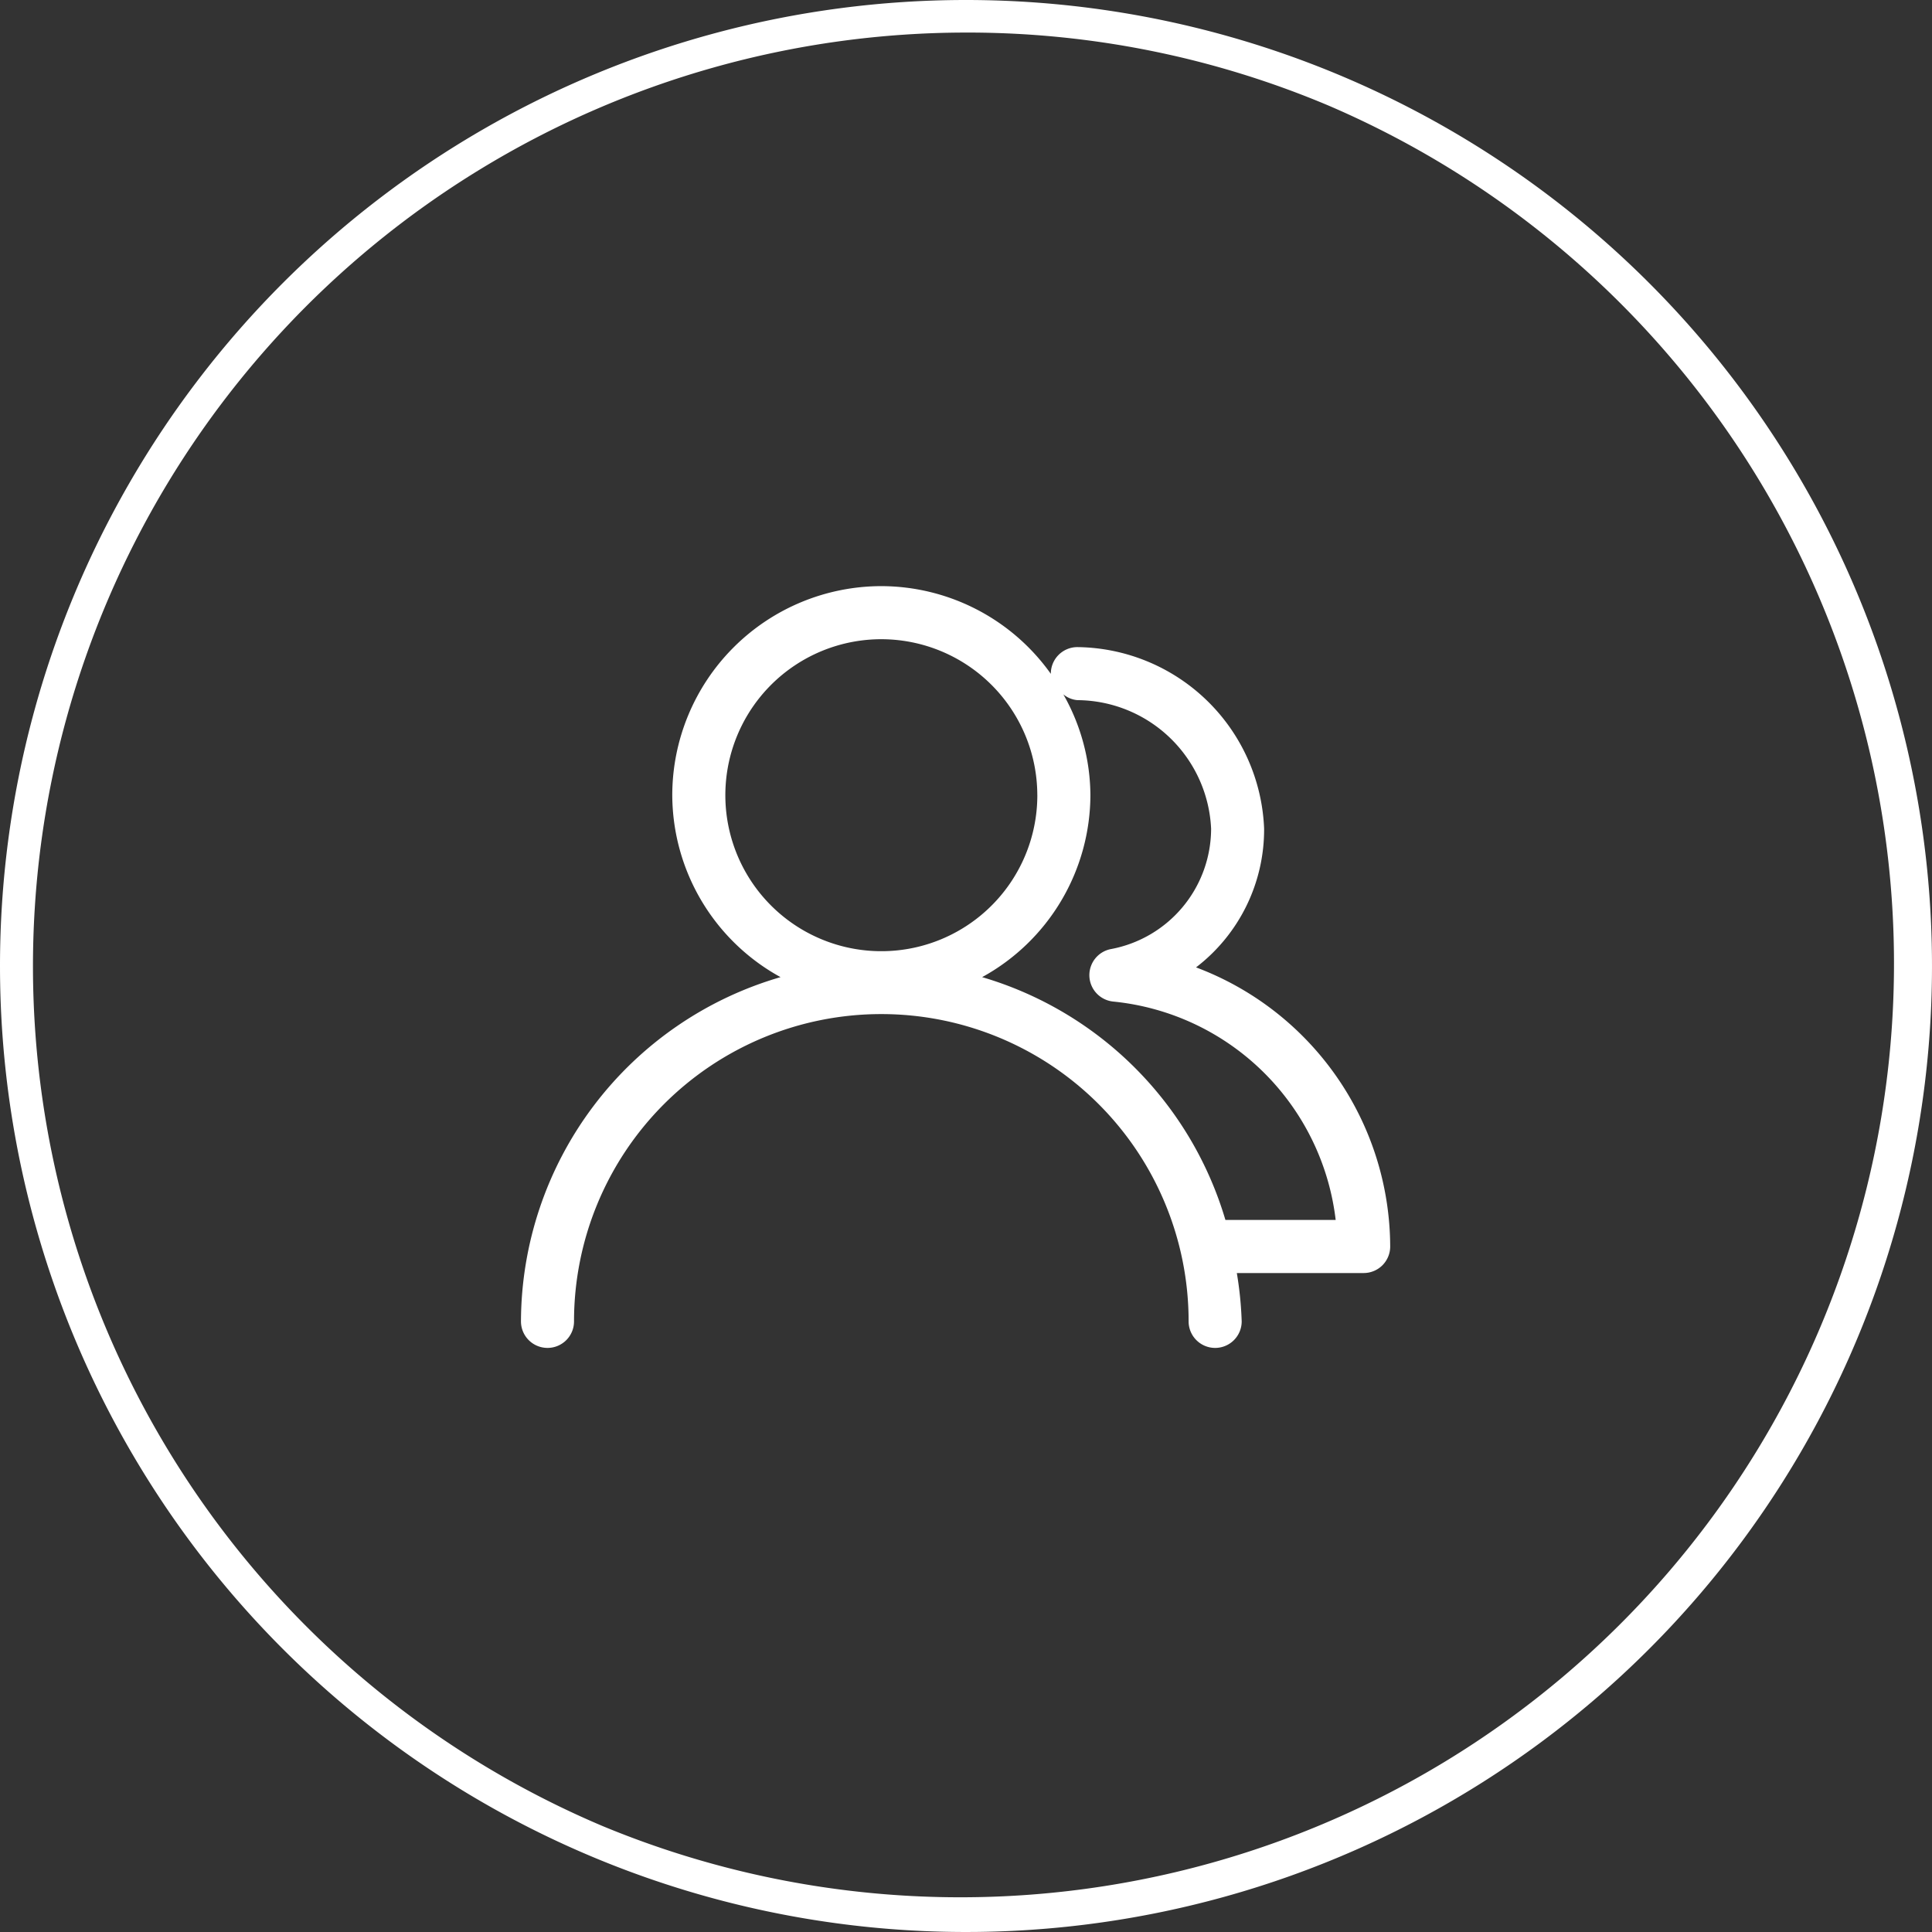 <svg xmlns="http://www.w3.org/2000/svg" viewBox="0 0 89 89">
  <rect x="0" y="0" width="89" height="89" fill="#333333" stroke="none"/>
  <defs>
    <clipPath id="a">
      <path fill="#fff" d="M0 23.638h40.04v-35.092H0Z" transform="translate(0 11.454)"/>
    </clipPath>
  </defs>
  <path fill="#fff" d="M44.5 1.5a43.012 43.012 0 0 0-16.737 82.621A43.012 43.012 0 0 0 61.237 4.879 42.729 42.729 0 0 0 44.5 1.5m0-1.5A44.5 44.5 0 1 1 0 44.5 44.5 44.5 0 0 1 44.5 0Z"/>
  <g clip-path="url(#a)" transform="translate(24 27)">
    <path fill="#fff" d="M31.099 17.562a8 8 0 0 0 3.134-6.388 8.708 8.708 0 0 0-8.6-8.364 1.222 1.222 0 0 0-1.225 1.223s0 0 0 .009A9.6 9.6 0 0 0 16.601.001a9.64 9.64 0 0 0-9.632 9.626 9.6 9.6 0 0 0 4.988 8.386A16.571 16.571 0 0 0-.001 33.87a1.222 1.222 0 0 0 1.222 1.223 1.22 1.22 0 0 0 1.222-1.222 14.156 14.156 0 1 1 28.312 0 1.222 1.222 0 1 0 2.445 0 16.67 16.67 0 0 0-.224-2.227h5.843a1.222 1.222 0 0 0 1.222-1.222 13.785 13.785 0 0 0-8.943-12.858m-7.312-7.937a7.186 7.186 0 1 1-7.185-7.181 7.193 7.193 0 0 1 7.184 7.181M37.53 29.198h-5.08a16.551 16.551 0 0 0-11.207-11.185 9.6 9.6 0 0 0 4.988-8.385 9.508 9.508 0 0 0-1.247-4.642 1.168 1.168 0 0 0 .646.267 6.206 6.206 0 0 1 6.161 5.922 5.652 5.652 0 0 1-4.629 5.548 1.223 1.223 0 0 0 .11 2.414A11.464 11.464 0 0 1 37.53 29.198"/>
  </g>
</svg>
